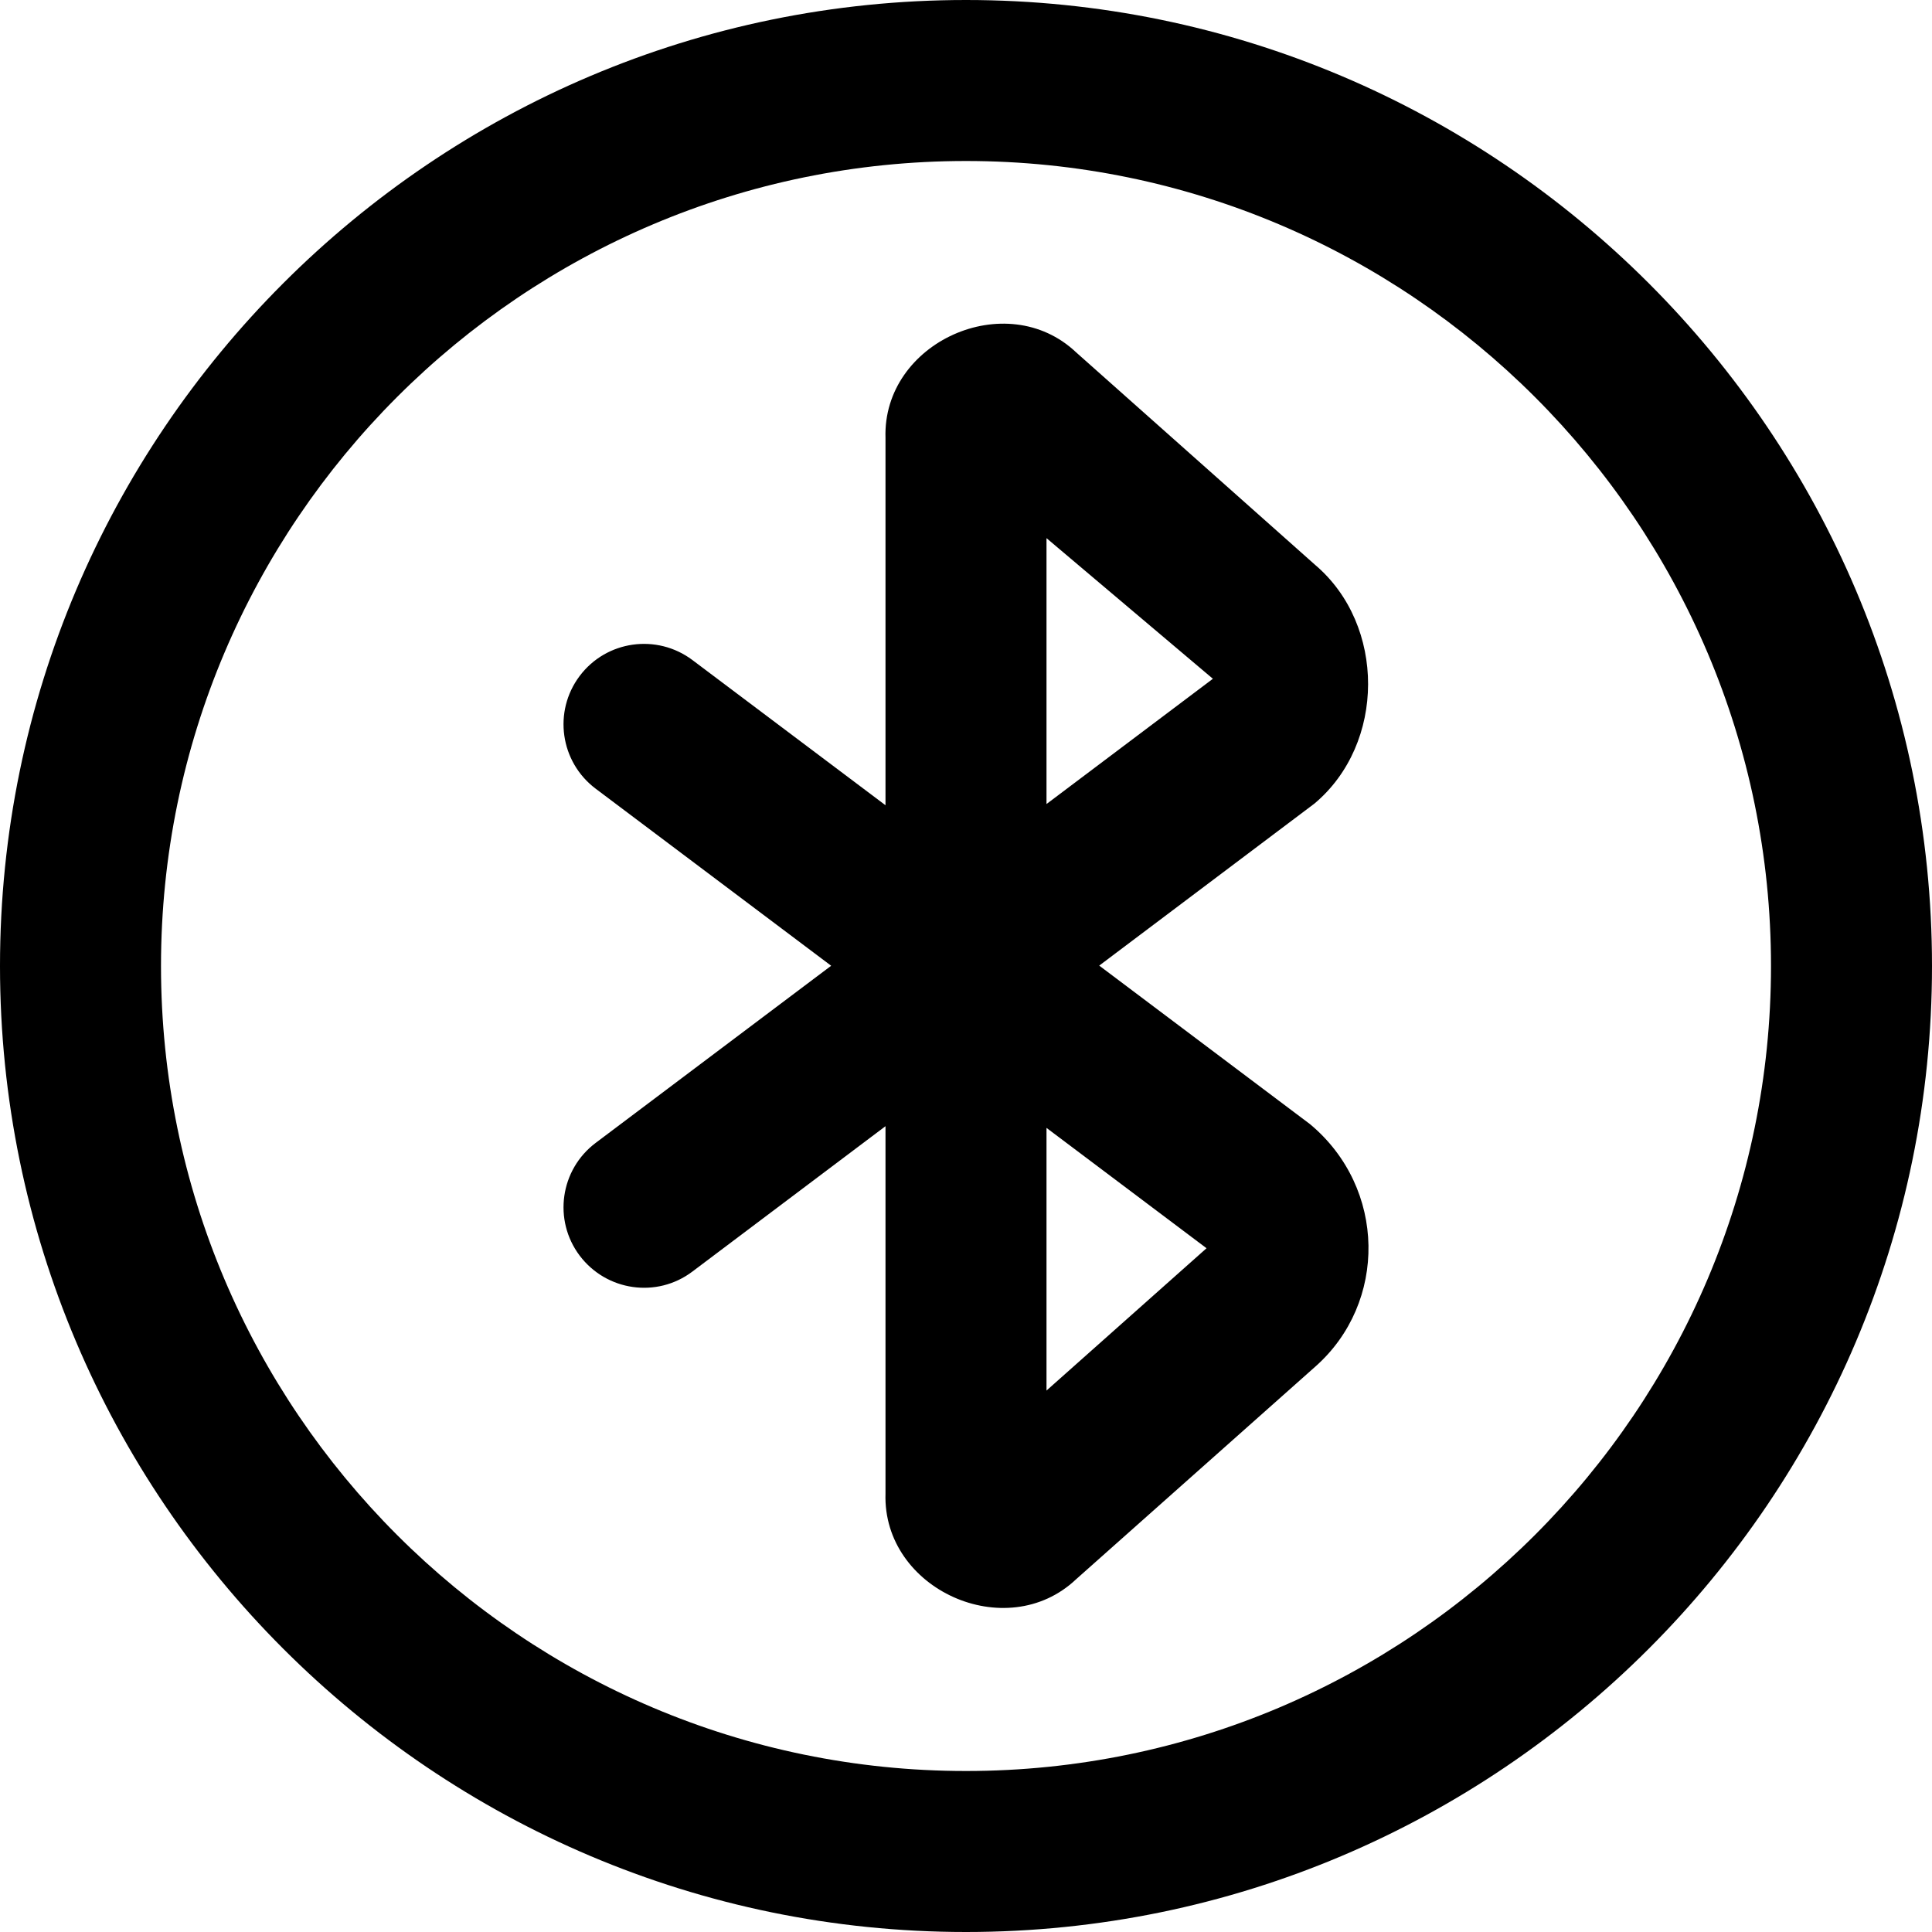 <?xml version="1.0" encoding="UTF-8"?>
<svg xmlns="http://www.w3.org/2000/svg" id="Layer_1" data-name="Layer 1" viewBox="0 0 24 24">
  <path d="M13.651,11.998l2.678-2.016c.885-.743,.888-2.218,.008-2.965l-2.969-2.64c-.865-.819-2.407-.126-2.368,1.064v4.562l-2.399-1.804c-.442-.331-1.068-.243-1.4,.198-.332,.441-.243,1.068,.198,1.4l2.926,2.2-2.926,2.201c-.441,.332-.53,.959-.198,1.4,.333,.441,.959,.531,1.4,.198l2.399-1.806v4.564c-.038,1.19,1.501,1.884,2.368,1.064l2.972-2.642c.895-.791,.886-2.217-.066-3.011l-2.622-1.972Zm-.651-5.313l2.067,1.747-2.067,1.556v-3.303Zm0,10.589v-3.263l1.988,1.495-1.988,1.768ZM12,0C5.383,0,0,5.383,0,12s5.383,12,12,12,12-5.383,12-12S18.617,0,12,0Zm0,22c-5.514,0-10-4.486-10-10S6.486,2,12,2s10,4.486,10,10-4.486,10-10,10Z"/>
</svg>

